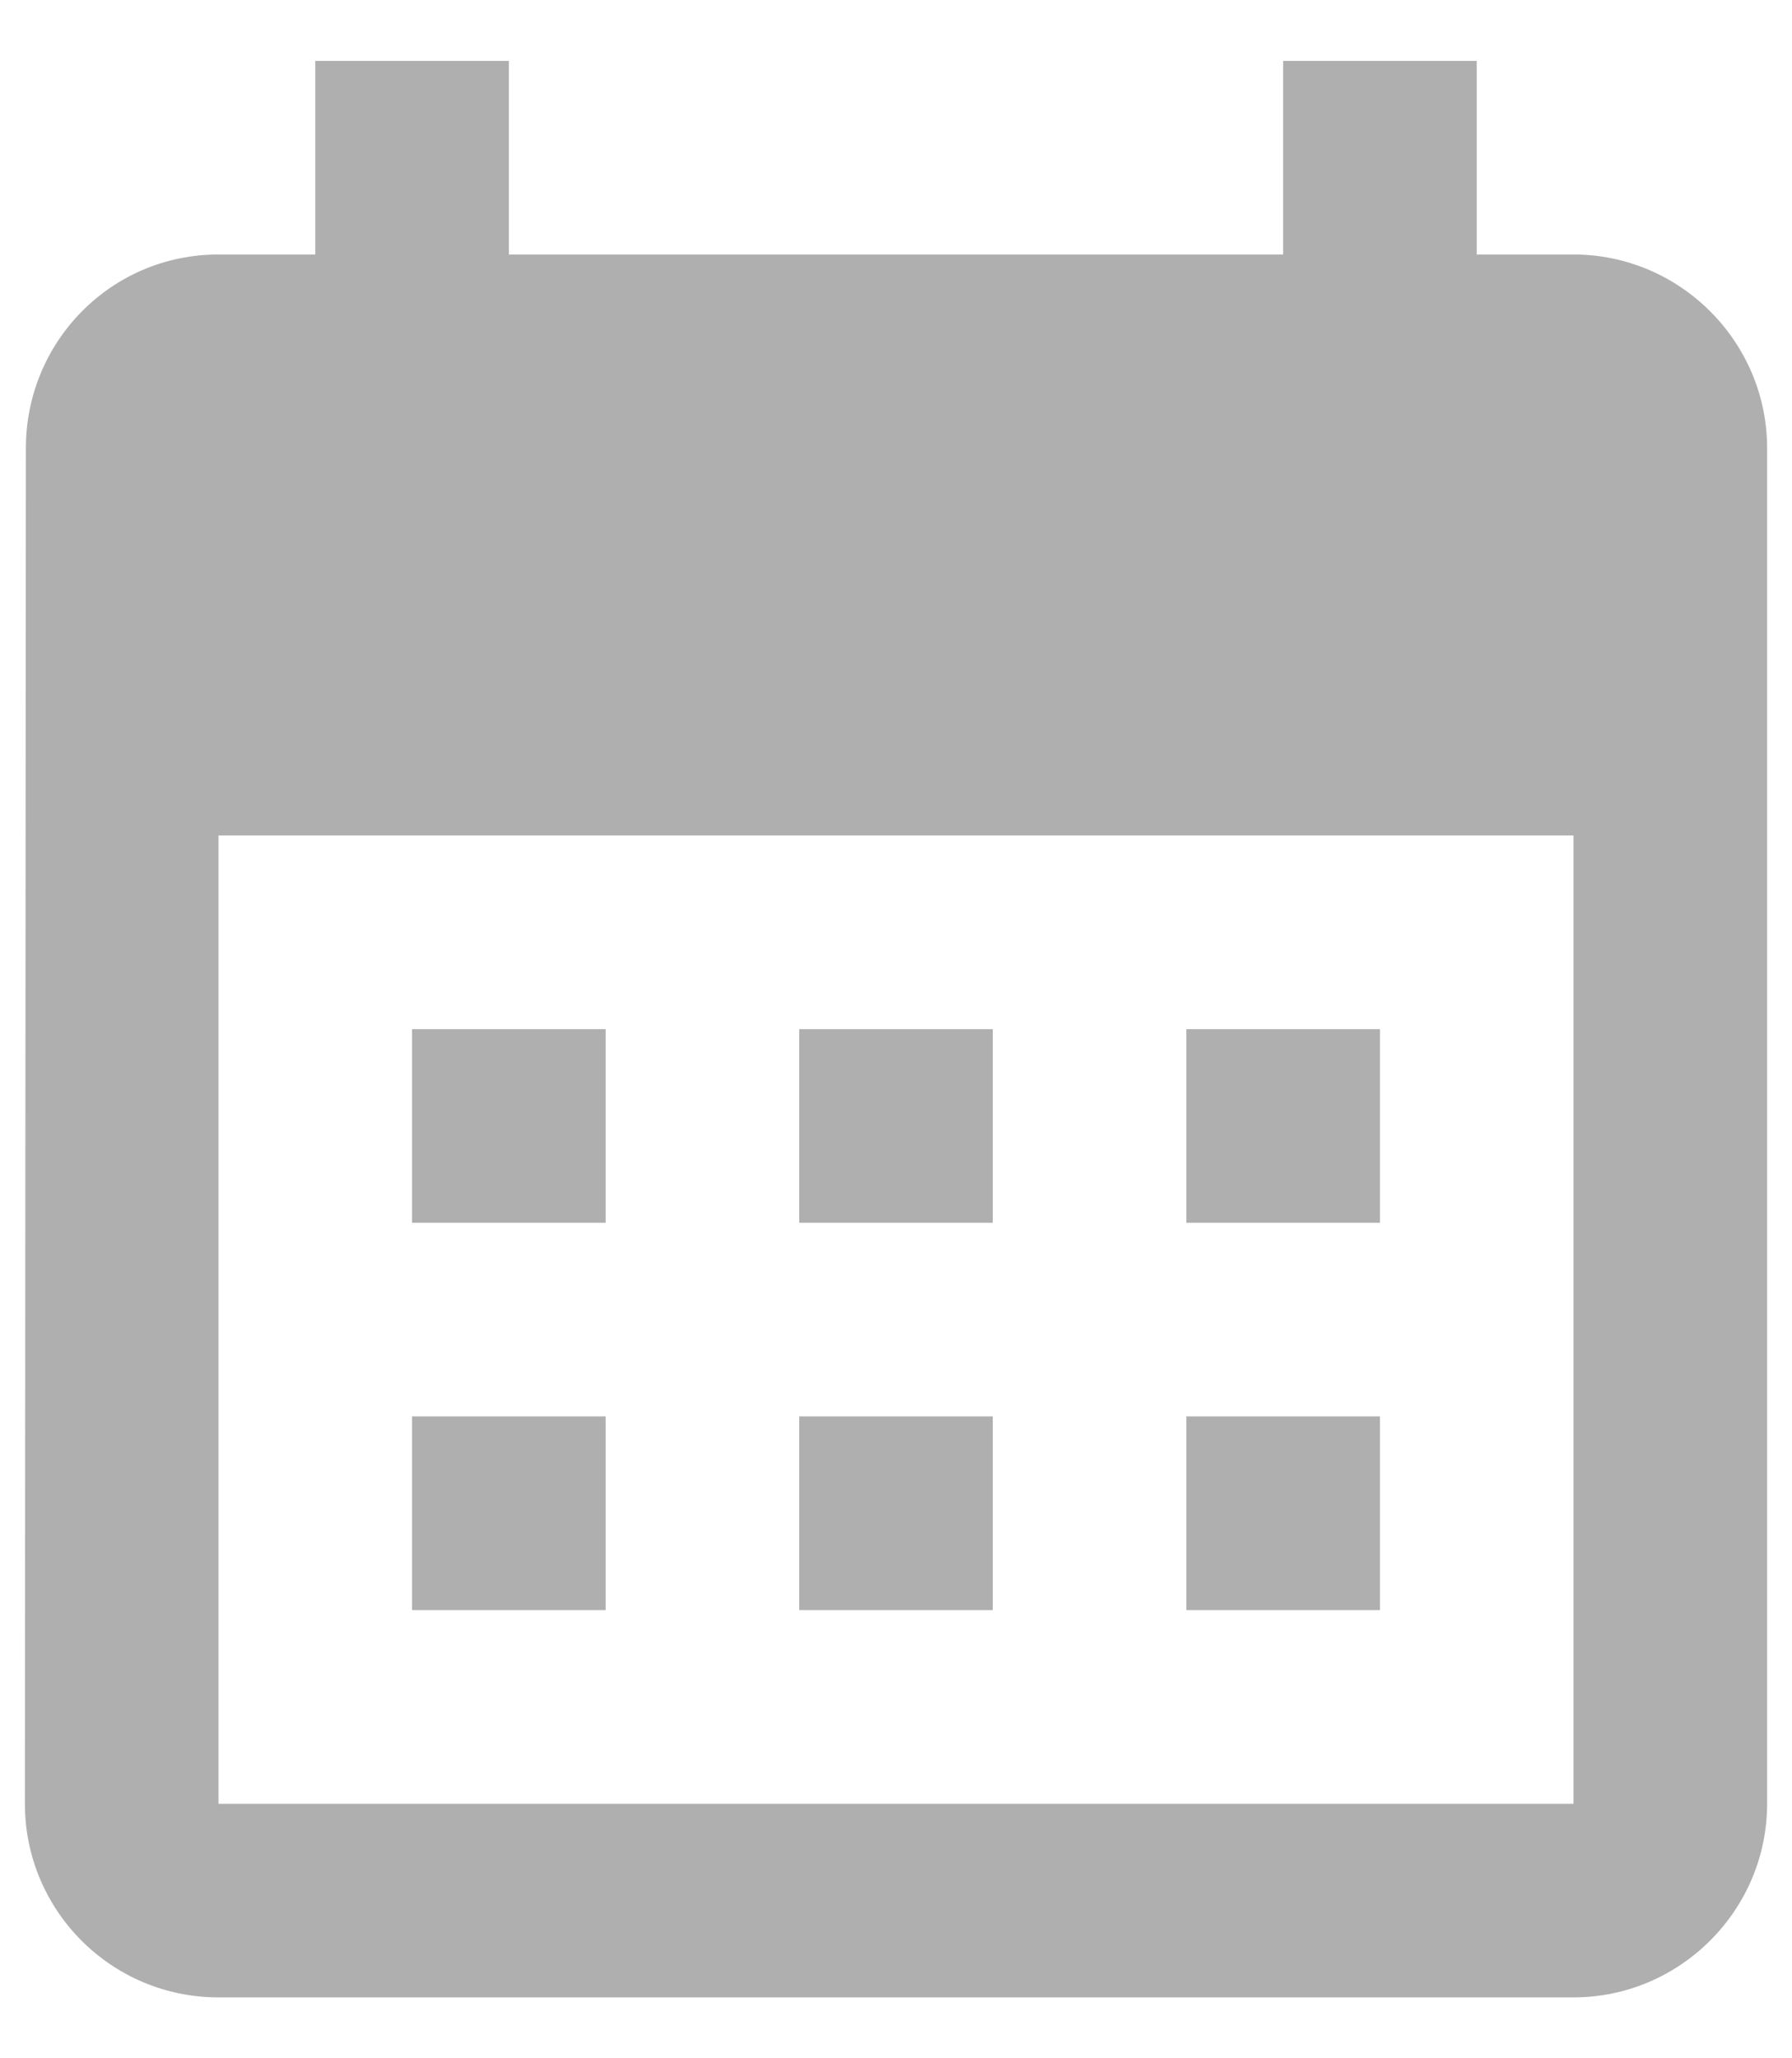 <svg width="27" height="31" viewBox="0 0 27 31" fill="none" xmlns="http://www.w3.org/2000/svg">
<path d="M23.708 3.833H22.25V0.917H19.333V3.833H7.667V0.917H4.75V3.833H3.292C1.673 3.833 0.39 5.146 0.39 6.75L0.375 27.167C0.375 28.771 1.673 30.083 3.292 30.083H23.708C25.312 30.083 26.625 28.771 26.625 27.167V6.75C26.625 5.146 25.312 3.833 23.708 3.833ZM23.708 27.167H3.292V12.583H23.708V27.167ZM9.125 18.417H6.208V15.5H9.125V18.417ZM14.958 18.417H12.042V15.5H14.958V18.417ZM20.792 18.417H17.875V15.5H20.792V18.417ZM9.125 24.25H6.208V21.333H9.125V24.25ZM14.958 24.25H12.042V21.333H14.958V24.25ZM20.792 24.25H17.875V21.333H20.792V24.25Z" fill="#AFAFAF"/>
</svg>
